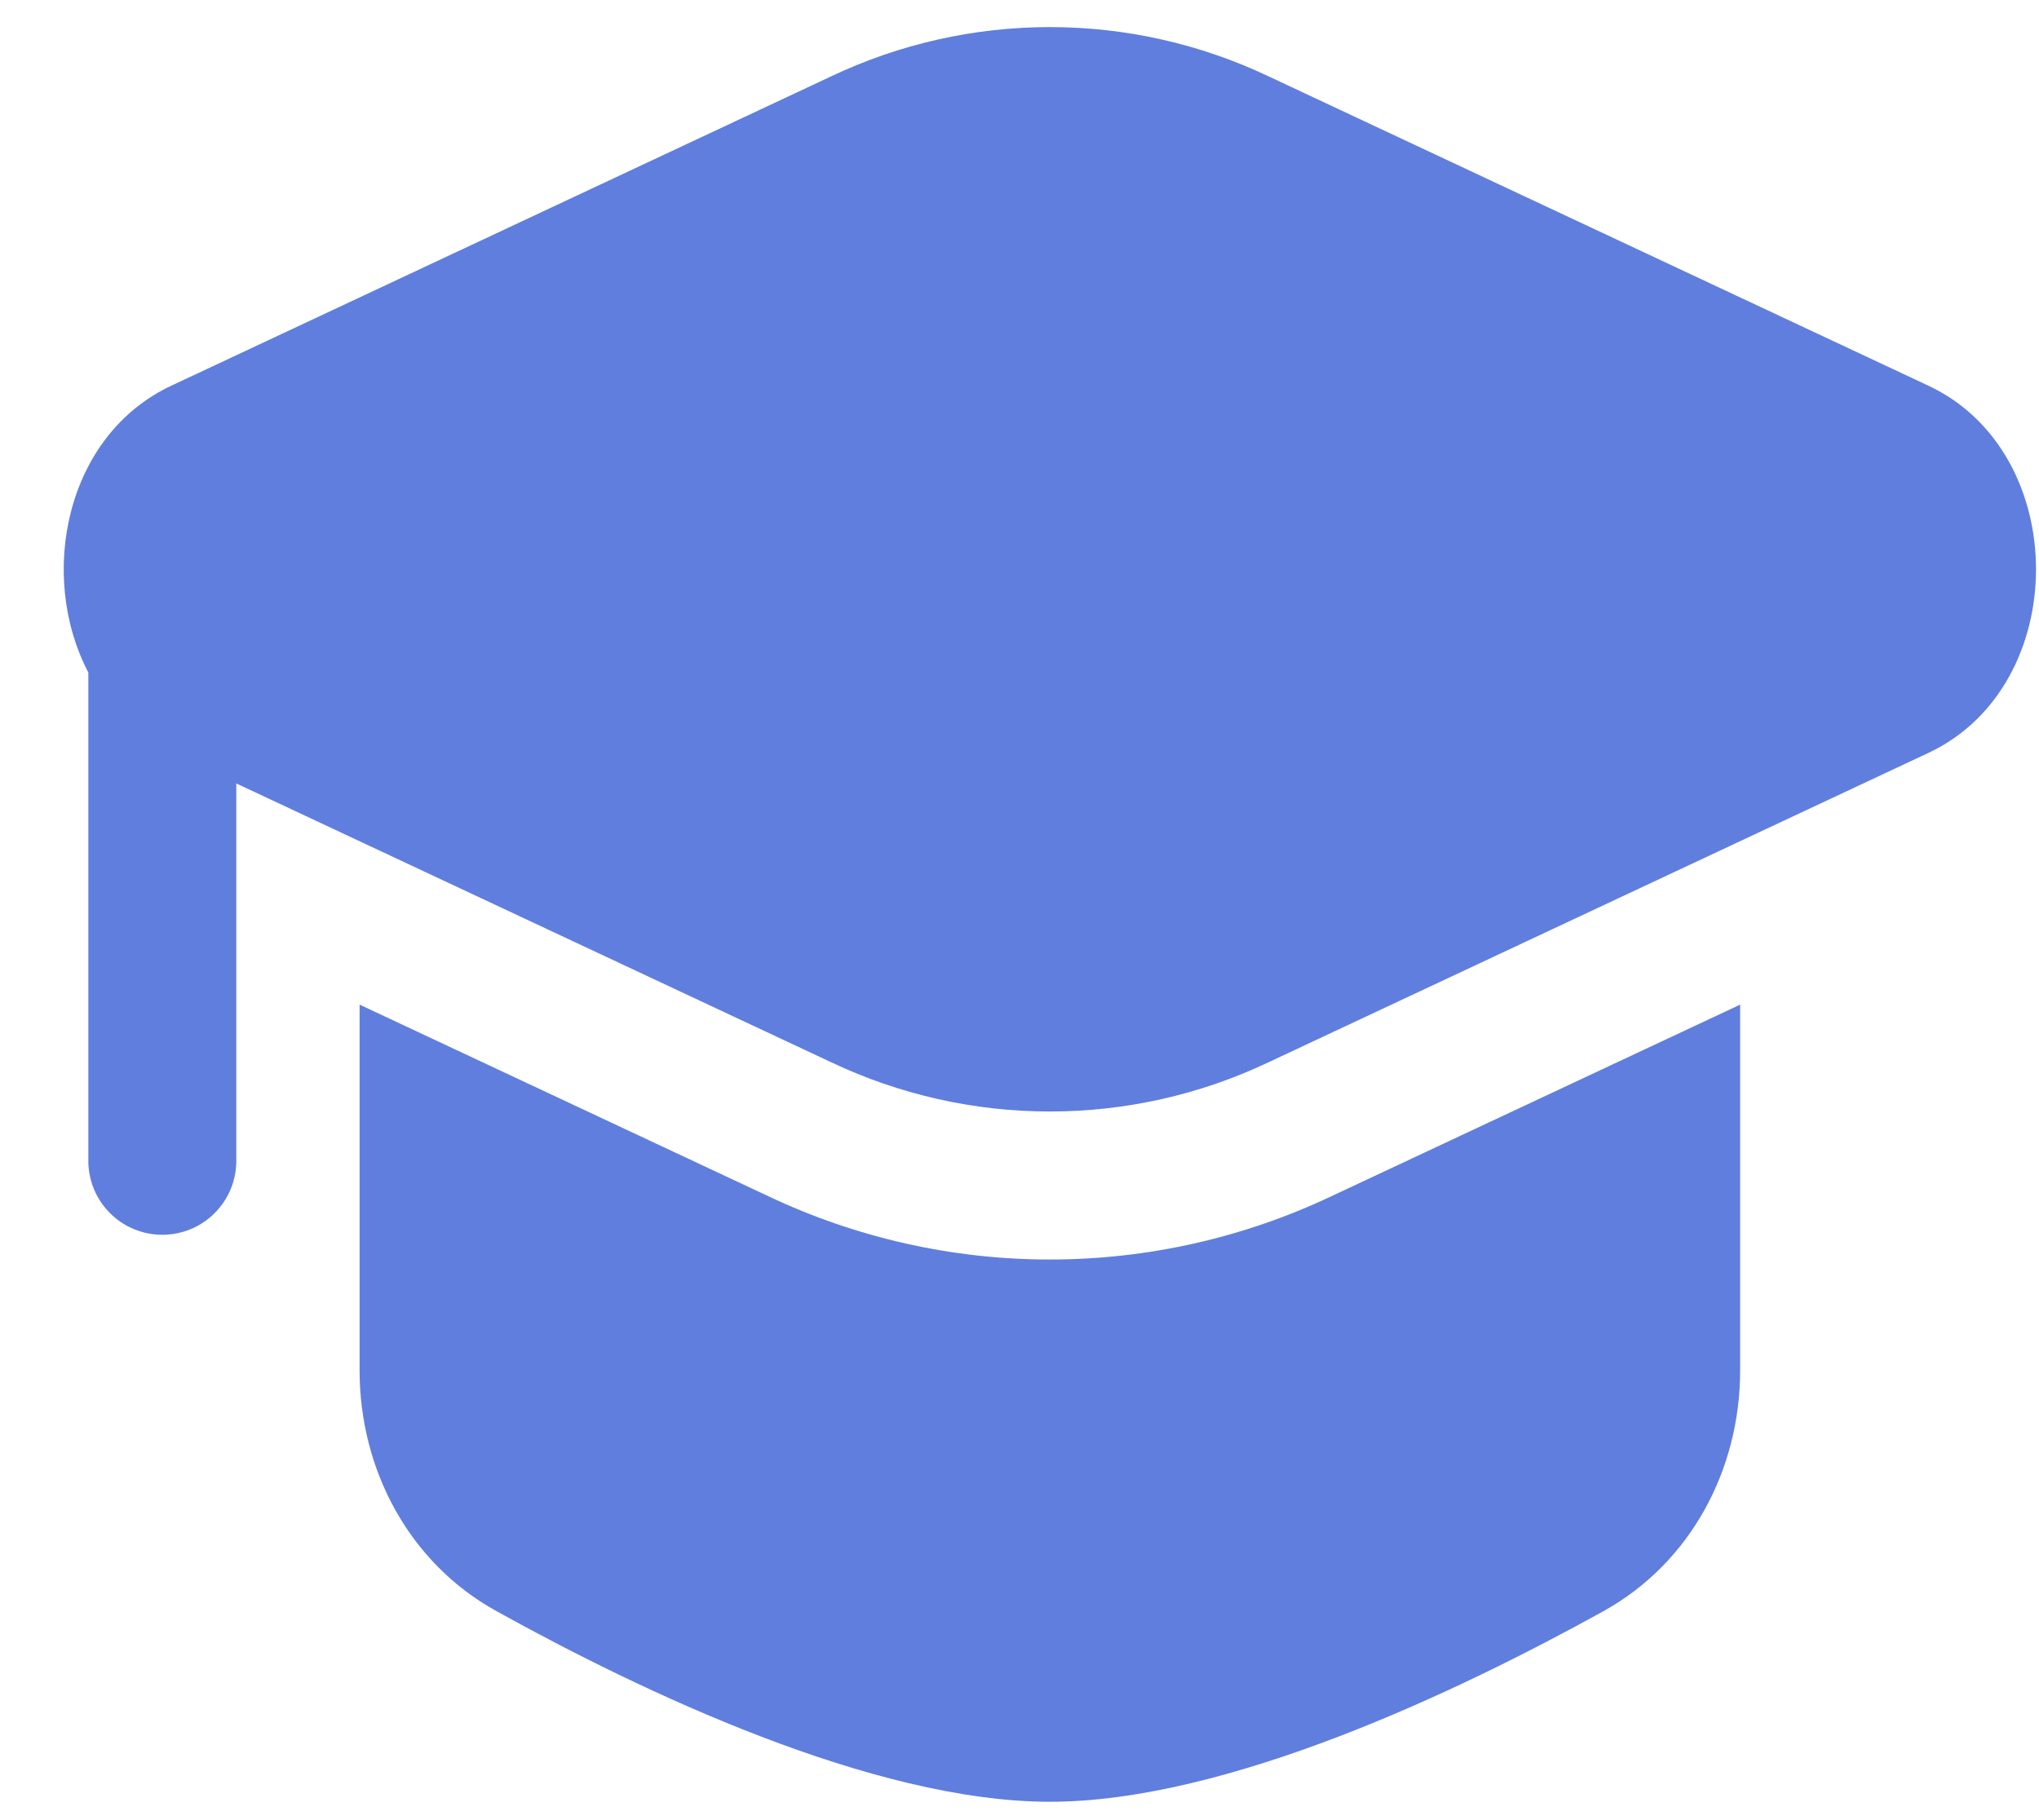 <?xml version="1.0" encoding="UTF-8"?> <svg xmlns="http://www.w3.org/2000/svg" width="28" height="25" viewBox="0 0 28 25" fill="none"><path d="M17.419 1.048C16.481 0.603 15.456 0.372 14.417 0.372C13.379 0.372 12.353 0.603 11.415 1.048L2.354 5.297C0.897 5.979 0.516 7.906 1.213 9.237V15.945C1.213 16.214 1.32 16.473 1.511 16.663C1.701 16.854 1.96 16.96 2.229 16.96C2.498 16.96 2.757 16.854 2.947 16.663C3.138 16.473 3.245 16.214 3.245 15.945V10.761L11.415 14.591C12.353 15.036 13.379 15.267 14.417 15.267C15.456 15.267 16.481 15.036 17.419 14.591L26.48 10.342C28.452 9.419 28.452 6.22 26.48 5.297L17.419 1.048Z" fill="#607EDD"></path><path d="M4.938 13.799V18.823C4.938 20.188 5.619 21.466 6.813 22.127C8.802 23.231 11.985 24.748 14.417 24.748C16.849 24.748 20.032 23.23 22.021 22.129C23.215 21.466 23.896 20.188 23.896 18.824V13.799L18.282 16.431C17.074 17.003 15.754 17.3 14.417 17.3C13.08 17.3 11.76 17.003 10.552 16.431L4.938 13.799Z" fill="#607EDD"></path></svg> 